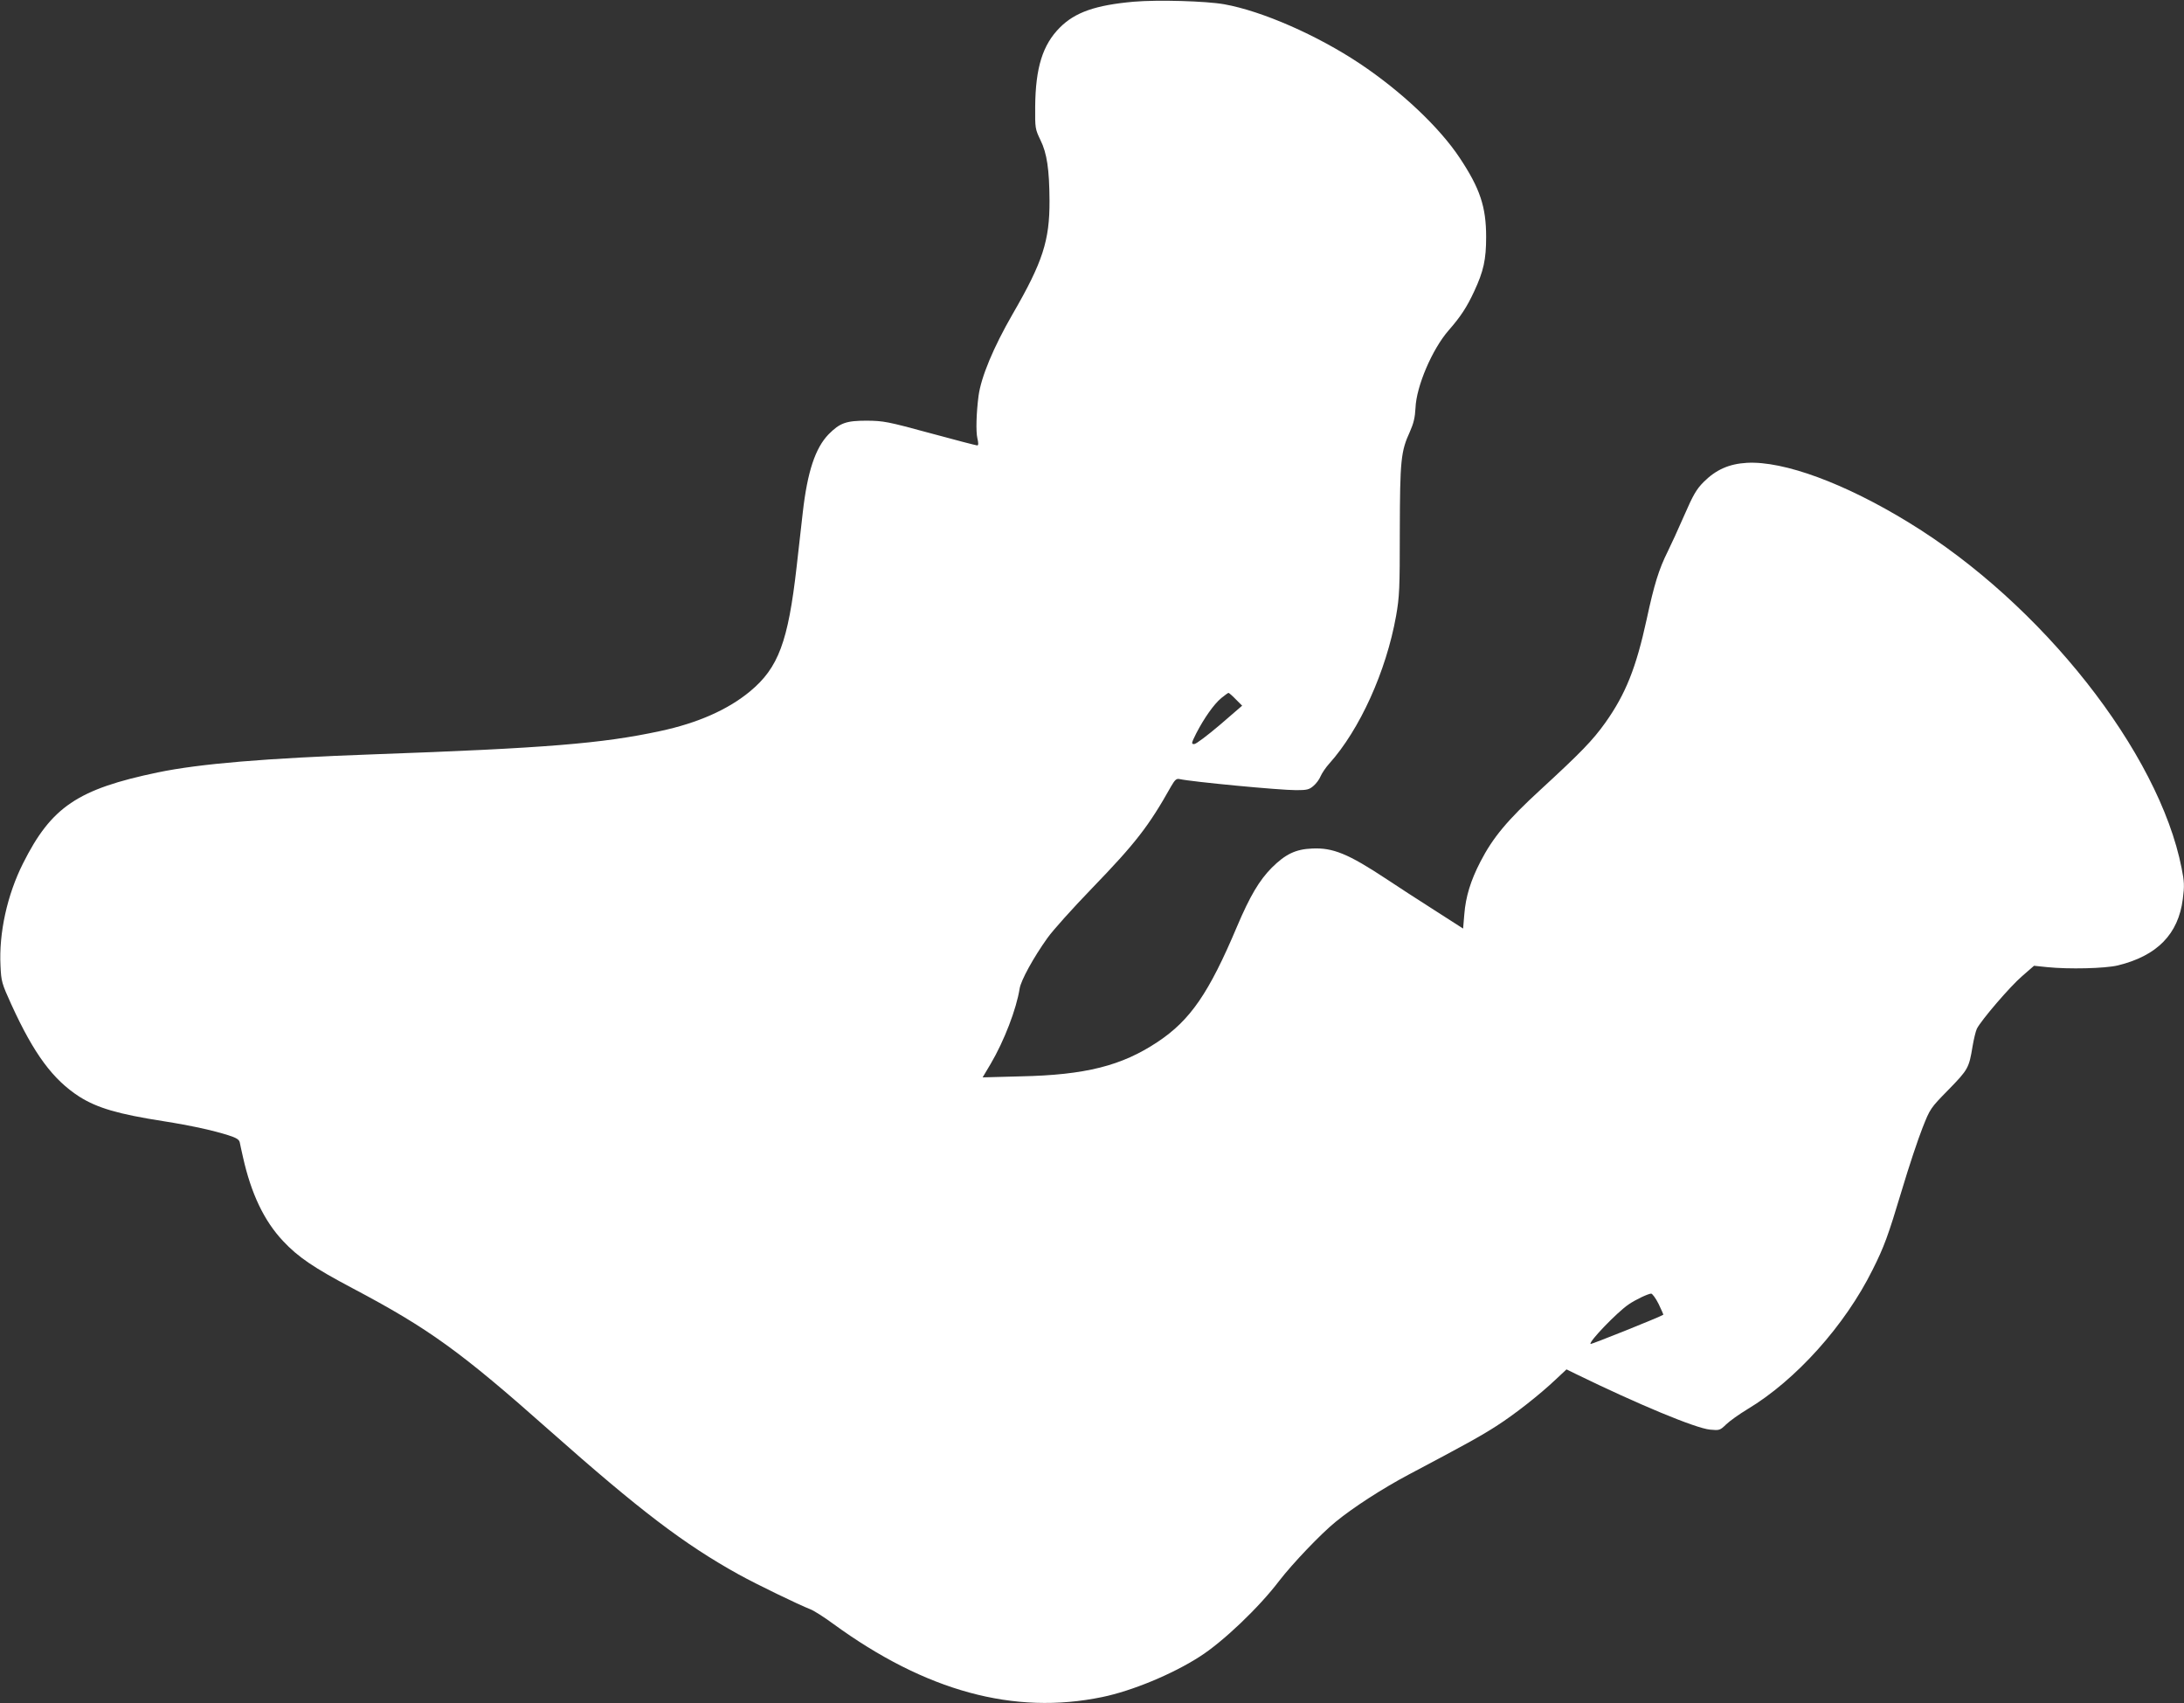 <?xml version="1.0" standalone="no"?>
<!DOCTYPE svg PUBLIC "-//W3C//DTD SVG 20010904//EN"
 "http://www.w3.org/TR/2001/REC-SVG-20010904/DTD/svg10.dtd">
<svg version="1.0" xmlns="http://www.w3.org/2000/svg"
 width="1280pt" height="998pt" viewBox="0 0 1280 998"
 preserveAspectRatio="xMidYMid meet">
<rect x="0" y="0" width="1280" height="998" fill="#333333" stroke="none"/>
<g transform="translate(0,998) scale(0.1,-0.1)"
fill="#ffffff" stroke="none">
<path d="M6645 9970 c-225 -20 -344 -62 -433 -151 -101 -101 -143 -235 -145
-464 -1 -127 0 -131 31 -196 38 -77 52 -171 53 -355 1 -234 -40 -360 -216
-664 -113 -196 -185 -369 -200 -480 -13 -101 -16 -207 -7 -247 7 -30 7 -43 -1
-43 -5 0 -130 32 -276 72 -250 68 -272 72 -371 73 -121 0 -157 -13 -223 -79
-79 -81 -125 -221 -152 -458 -9 -79 -25 -222 -36 -318 -50 -441 -107 -593
-273 -731 -129 -107 -307 -186 -528 -233 -339 -73 -672 -100 -1678 -136 -634
-23 -1020 -55 -1265 -106 -470 -98 -624 -202 -790 -533 -93 -185 -142 -408
-132 -601 4 -90 7 -102 64 -227 132 -289 243 -439 398 -539 105 -66 225 -102
495 -144 158 -25 290 -54 378 -82 47 -15 63 -25 67 -41 2 -12 11 -51 19 -87
48 -215 124 -374 235 -492 88 -94 179 -156 408 -277 446 -236 631 -369 1156
-835 526 -466 786 -664 1107 -842 103 -57 351 -177 420 -204 19 -7 79 -45 132
-84 543 -396 1061 -537 1578 -430 175 36 411 134 570 236 137 87 349 289 468
446 78 101 243 274 329 344 105 86 274 195 428 277 331 175 425 227 515 285
108 69 255 185 348 273 l63 59 57 -28 c359 -175 699 -317 784 -325 55 -5 58
-5 95 31 21 20 77 60 125 89 282 169 571 490 733 817 68 135 91 199 171 465
41 138 96 302 121 365 45 114 46 116 153 225 115 118 120 127 141 255 7 41 18
87 25 102 26 51 194 247 265 308 l70 61 77 -8 c127 -13 339 -8 414 10 230 56
355 183 381 389 10 76 9 102 -7 181 -133 678 -820 1549 -1597 2024 -376 231
-735 363 -951 351 -104 -6 -181 -40 -253 -112 -42 -42 -62 -76 -114 -196 -35
-80 -78 -174 -96 -210 -53 -106 -80 -194 -124 -398 -62 -285 -123 -438 -242
-606 -75 -105 -143 -175 -381 -394 -193 -177 -279 -280 -352 -422 -57 -110
-86 -205 -94 -308 l-7 -83 -170 109 c-93 59 -219 141 -279 181 -224 148 -314
185 -436 179 -97 -4 -156 -33 -236 -112 -74 -75 -128 -166 -204 -345 -165
-391 -274 -549 -465 -676 -210 -140 -423 -194 -803 -202 l-223 -6 47 79 c79
134 151 321 170 442 8 48 80 180 163 296 31 44 148 174 260 290 257 266 333
364 465 599 22 38 31 46 49 42 72 -16 584 -65 684 -65 62 0 76 3 101 25 16 13
35 39 42 57 8 18 30 51 50 73 179 199 334 541 392 865 20 114 22 158 22 500 1
412 6 465 59 580 22 50 30 83 33 140 5 127 98 344 194 454 70 80 107 136 150
229 55 118 70 186 70 319 0 176 -36 284 -155 463 -118 178 -341 389 -585 552
-249 166 -572 308 -795 348 -108 19 -389 27 -530 15z m598 -4088 l37 -37 -131
-113 c-72 -61 -139 -112 -150 -112 -18 0 -17 5 12 63 46 89 103 170 146 206
21 17 40 31 43 31 3 0 23 -17 43 -38z m2478 -3543 c16 -34 29 -62 27 -63 -17
-12 -423 -175 -426 -171 -12 12 155 185 222 231 42 29 115 63 133 64 7 0 27
-27 44 -61z"/>
</g>
</svg>
